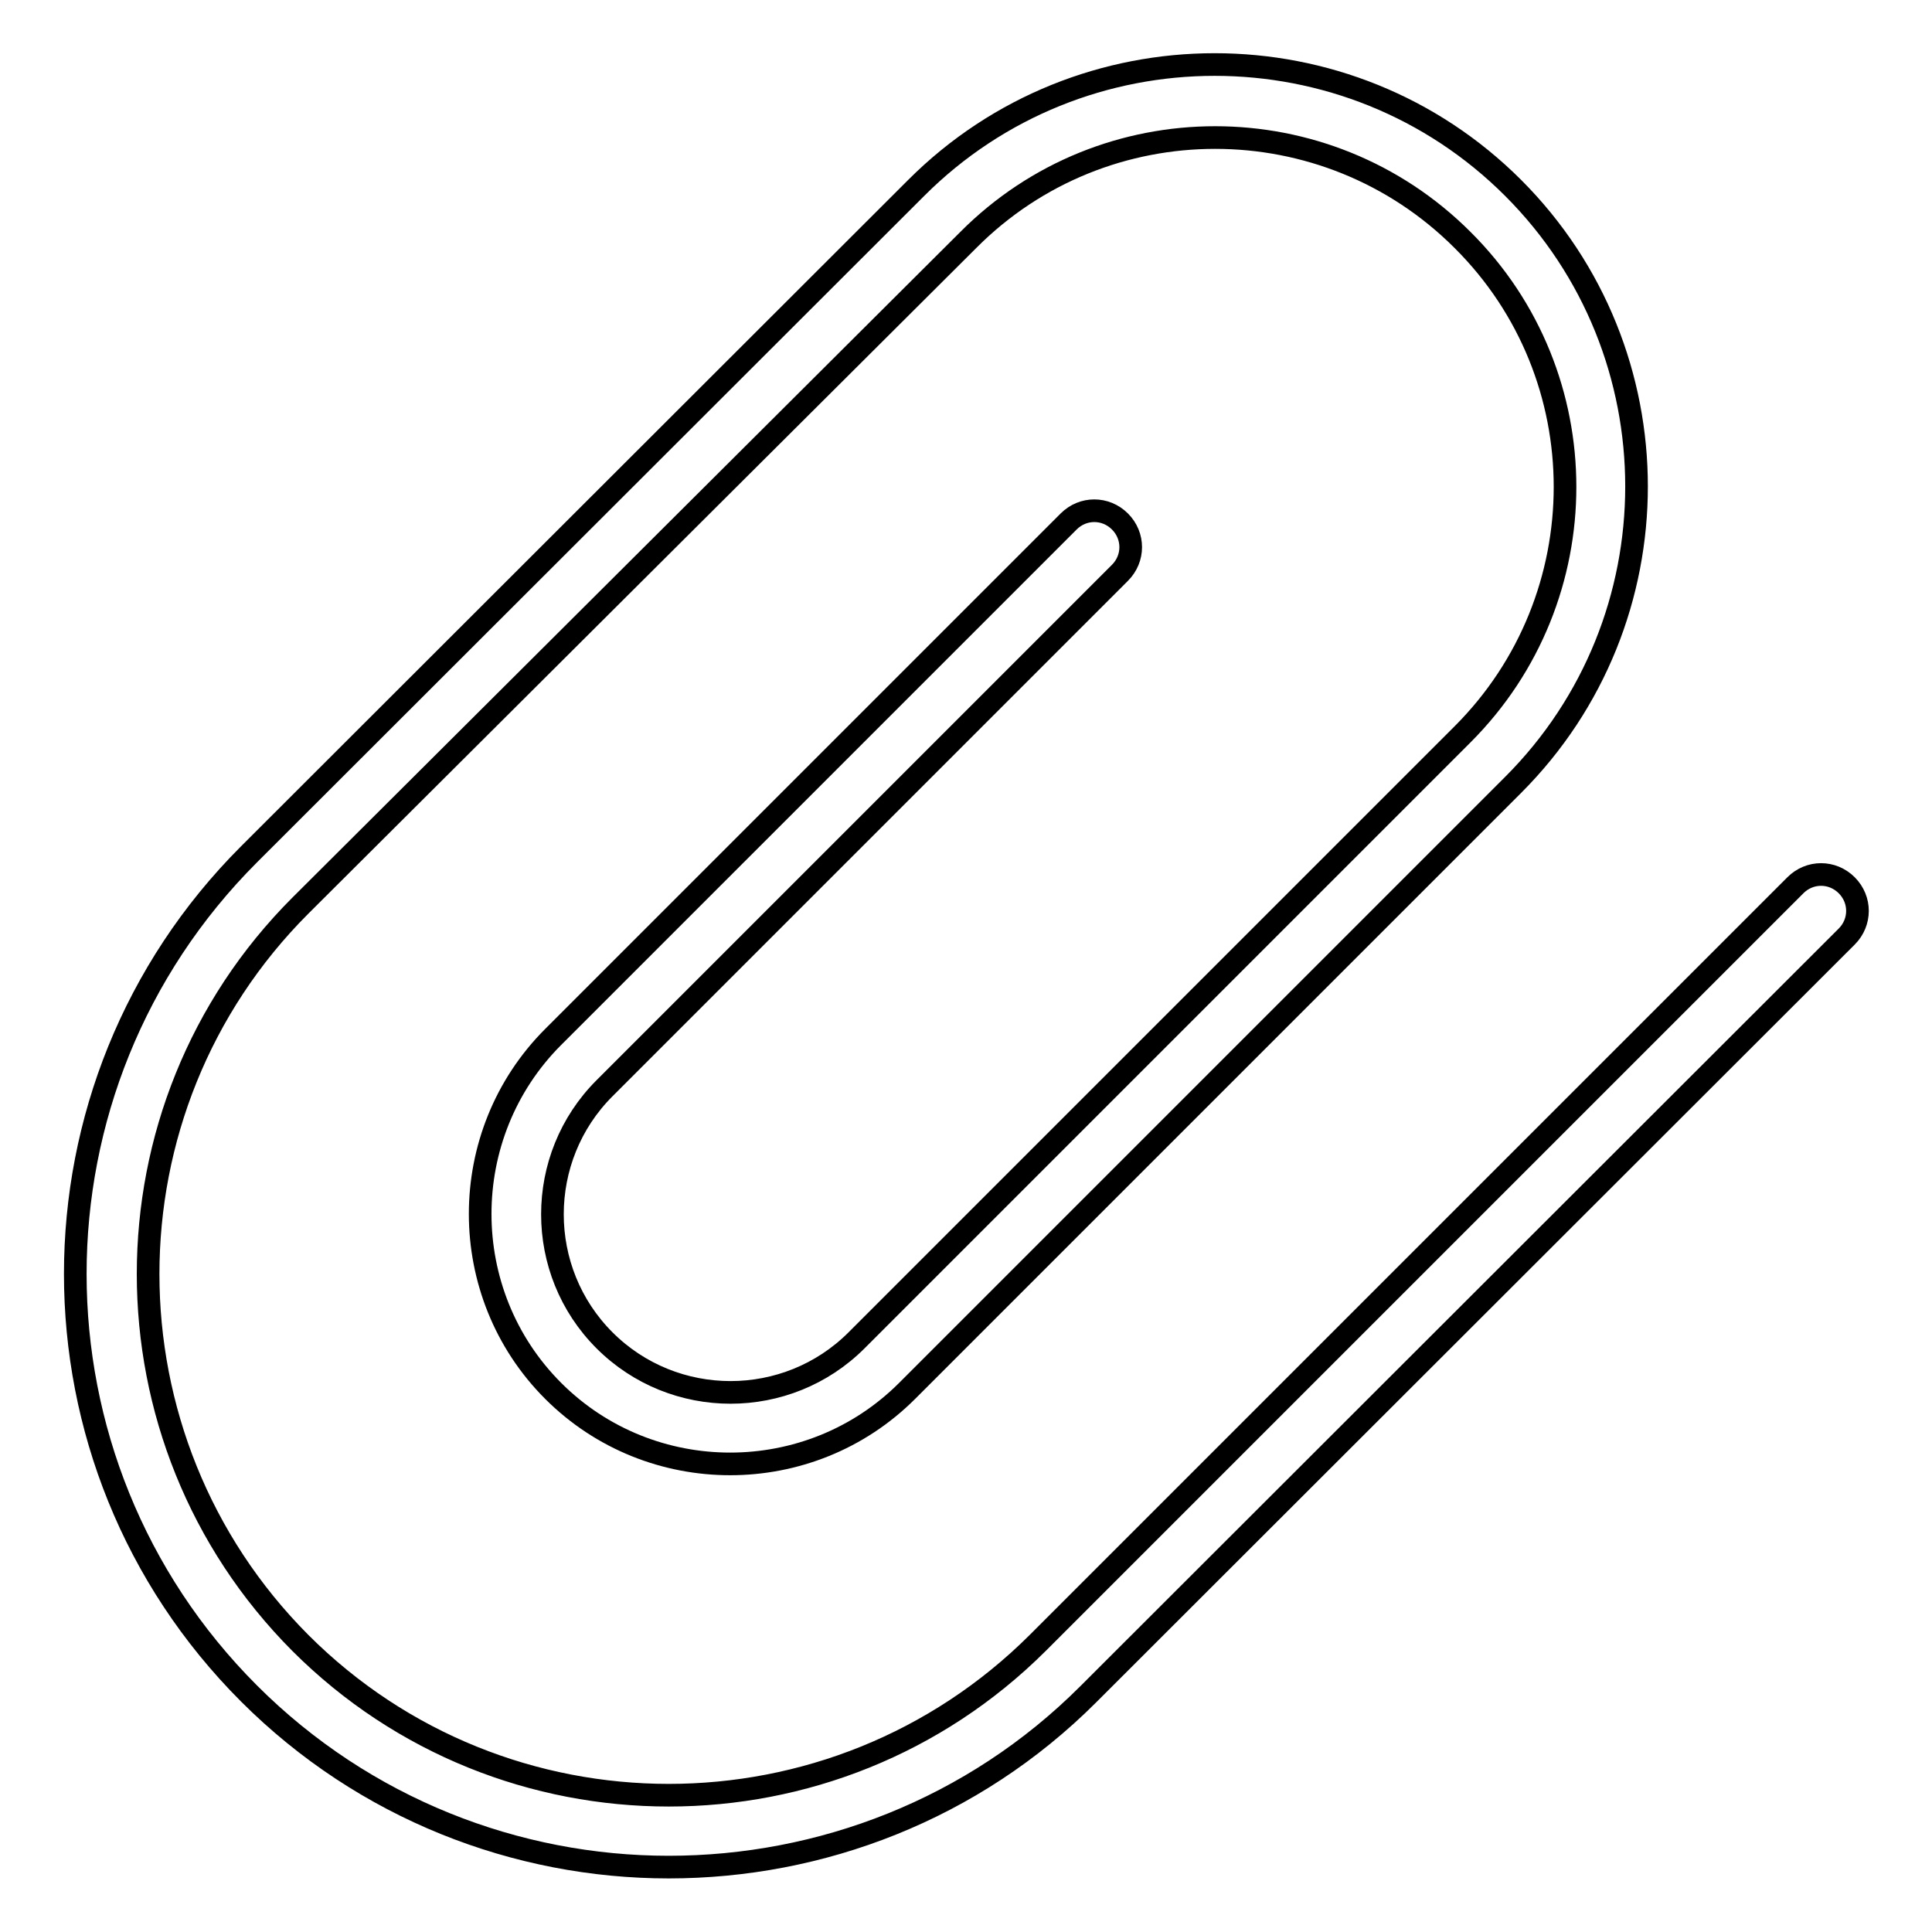 <?xml version="1.0" encoding="utf-8"?>
<!-- Svg Vector Icons : http://www.onlinewebfonts.com/icon -->
<!DOCTYPE svg PUBLIC "-//W3C//DTD SVG 1.1//EN" "http://www.w3.org/Graphics/SVG/1.1/DTD/svg11.dtd">
<svg version="1.1" xmlns="http://www.w3.org/2000/svg" xmlns:xlink="http://www.w3.org/1999/xlink" x="0px" y="0px" viewBox="0 0 256 256" enable-background="new 0 0 256 256" xml:space="preserve">
<g><g><path stroke-width="3" fill-opacity="0" stroke="#000000"  d="M88.6,247.4c-20.1,0-40.3-7.7-55.6-23c-30.7-30.7-30.7-80.5,0-111.2l88.4-88.3c21.8-21.8,57.3-21.8,79.1,0c21.8,21.8,21.8,57.3,0,79.1l-80.3,80.3c-12.9,12.9-34,12.9-46.9,0c-12.9-12.9-12.9-34,0-46.9l68.3-68.3c1.9-1.9,4.9-1.9,6.8,0c1.9,1.9,1.9,4.9,0,6.8l-68.3,68.3c-9.2,9.2-9.2,24.2,0,33.4c9.2,9.2,24.2,9.2,33.4,0l80.3-80.3c18.1-18.1,18.1-47.5,0-65.5c-18.1-18.1-47.5-18.1-65.5,0L39.8,120c-26.9,26.9-26.9,70.7,0,97.7c26.9,26.9,70.7,26.9,97.7,0l100.4-100.4c1.9-1.9,4.9-1.9,6.8,0c1.9,1.9,1.9,4.9,0,6.8L144.2,224.5C128.9,239.8,108.7,247.4,88.6,247.4z"/></g></g>
</svg>